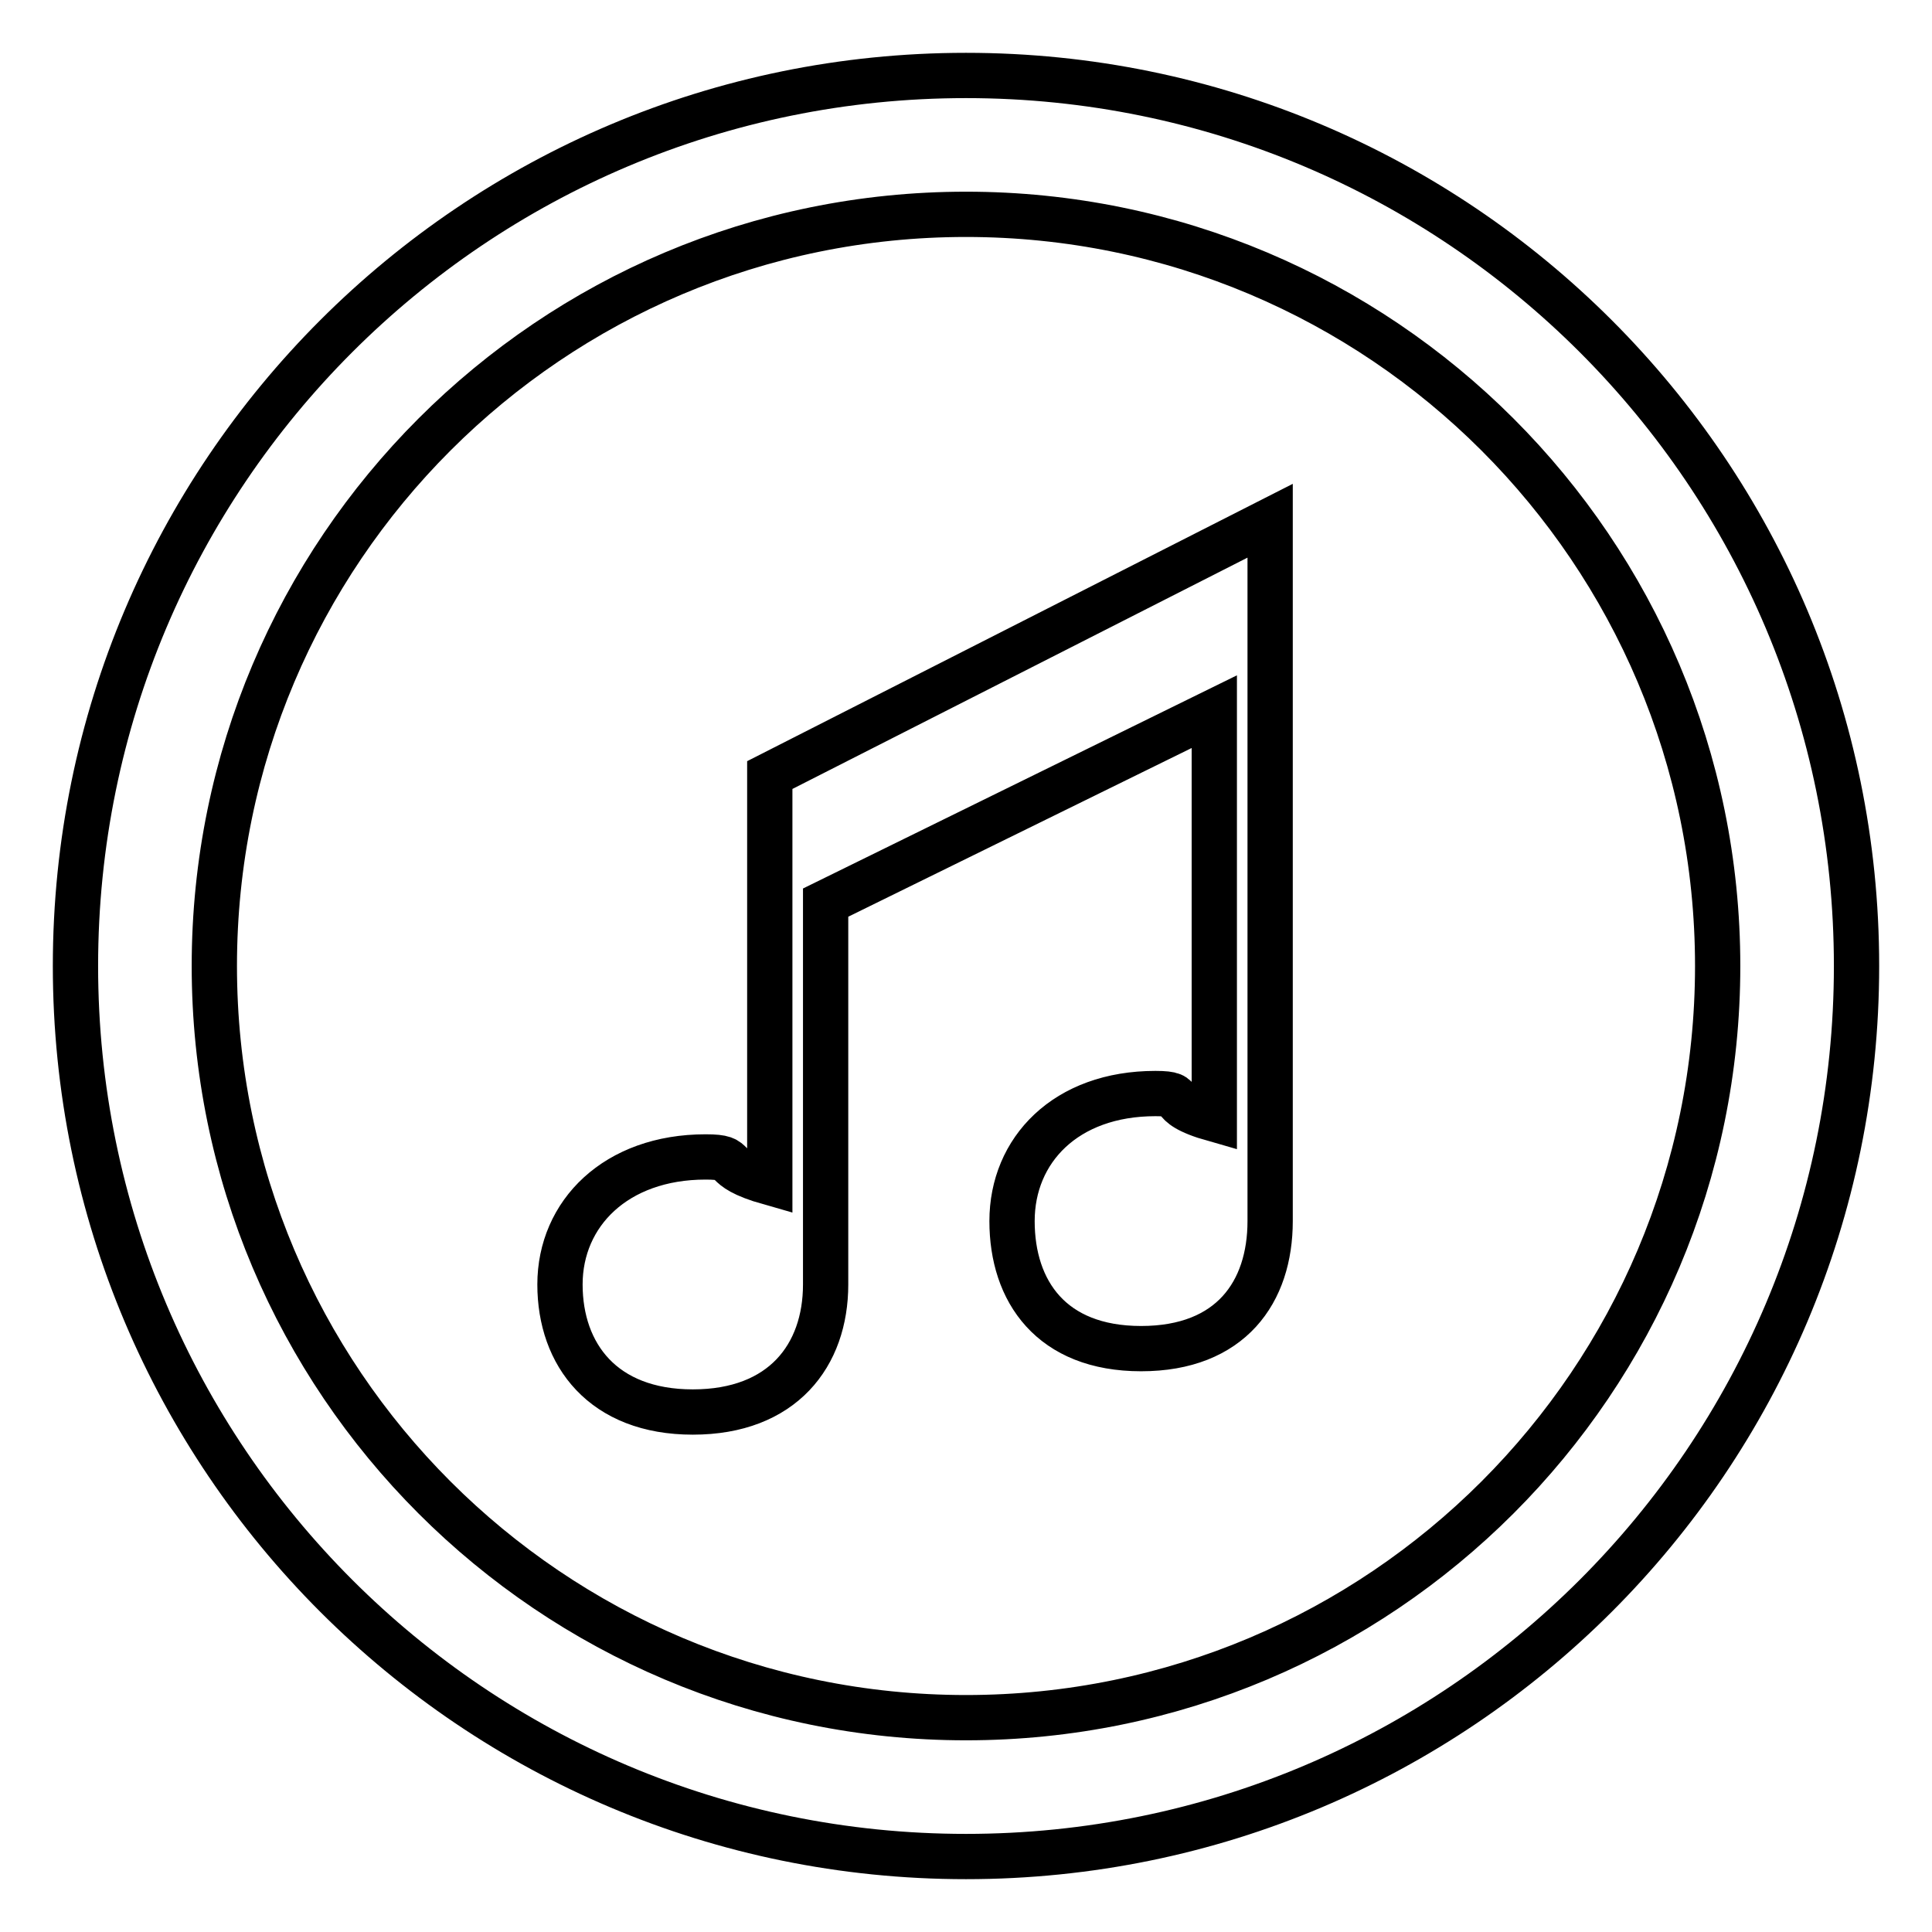 <?xml version="1.0" encoding="utf-8"?>
<!-- Svg Vector Icons : http://www.onlinewebfonts.com/icon -->
<!DOCTYPE svg PUBLIC "-//W3C//DTD SVG 1.1//EN" "http://www.w3.org/Graphics/SVG/1.1/DTD/svg11.dtd">
<svg version="1.1" xmlns="http://www.w3.org/2000/svg" xmlns:xlink="http://www.w3.org/1999/xlink" x="0px" y="0px" viewBox="0 0 256 256" enable-background="new 0 0 256 256" xml:space="preserve">
<g> <path stroke-width="6" fill-opacity="0" stroke="#000000"  d="M102,156.7c-7.4-2.1-3.6-3.4-8.5-3.4c-11.9,0-19.3,7.5-19.3,16.9c0,9.3,5.7,16.9,17.6,16.9 c11.9,0,17.6-7.5,17.6-16.9v-50.6l51.5-25.3v54c-7.4-2.1-3-3.4-7.8-3.4c-11.9,0-19,7.5-19,16.9c0,9.3,5.2,16.9,17.1,16.9 c11.9,0,17.1-7.5,17.1-16.9V69L102,102.7L102,156.7L102,156.7z M128,10C62.8,10,10,62.8,10,128c0,65.2,52.8,118,118,118 c65.2,0,118-52.8,118-118C246,62.8,193.2,10,128,10z M128,227.6c-55,0-99.6-44.6-99.6-99.6S73,28.4,128,28.4 c55,0,99.6,44.6,99.6,99.6S183,227.6,128,227.6z"/></g>
</svg>